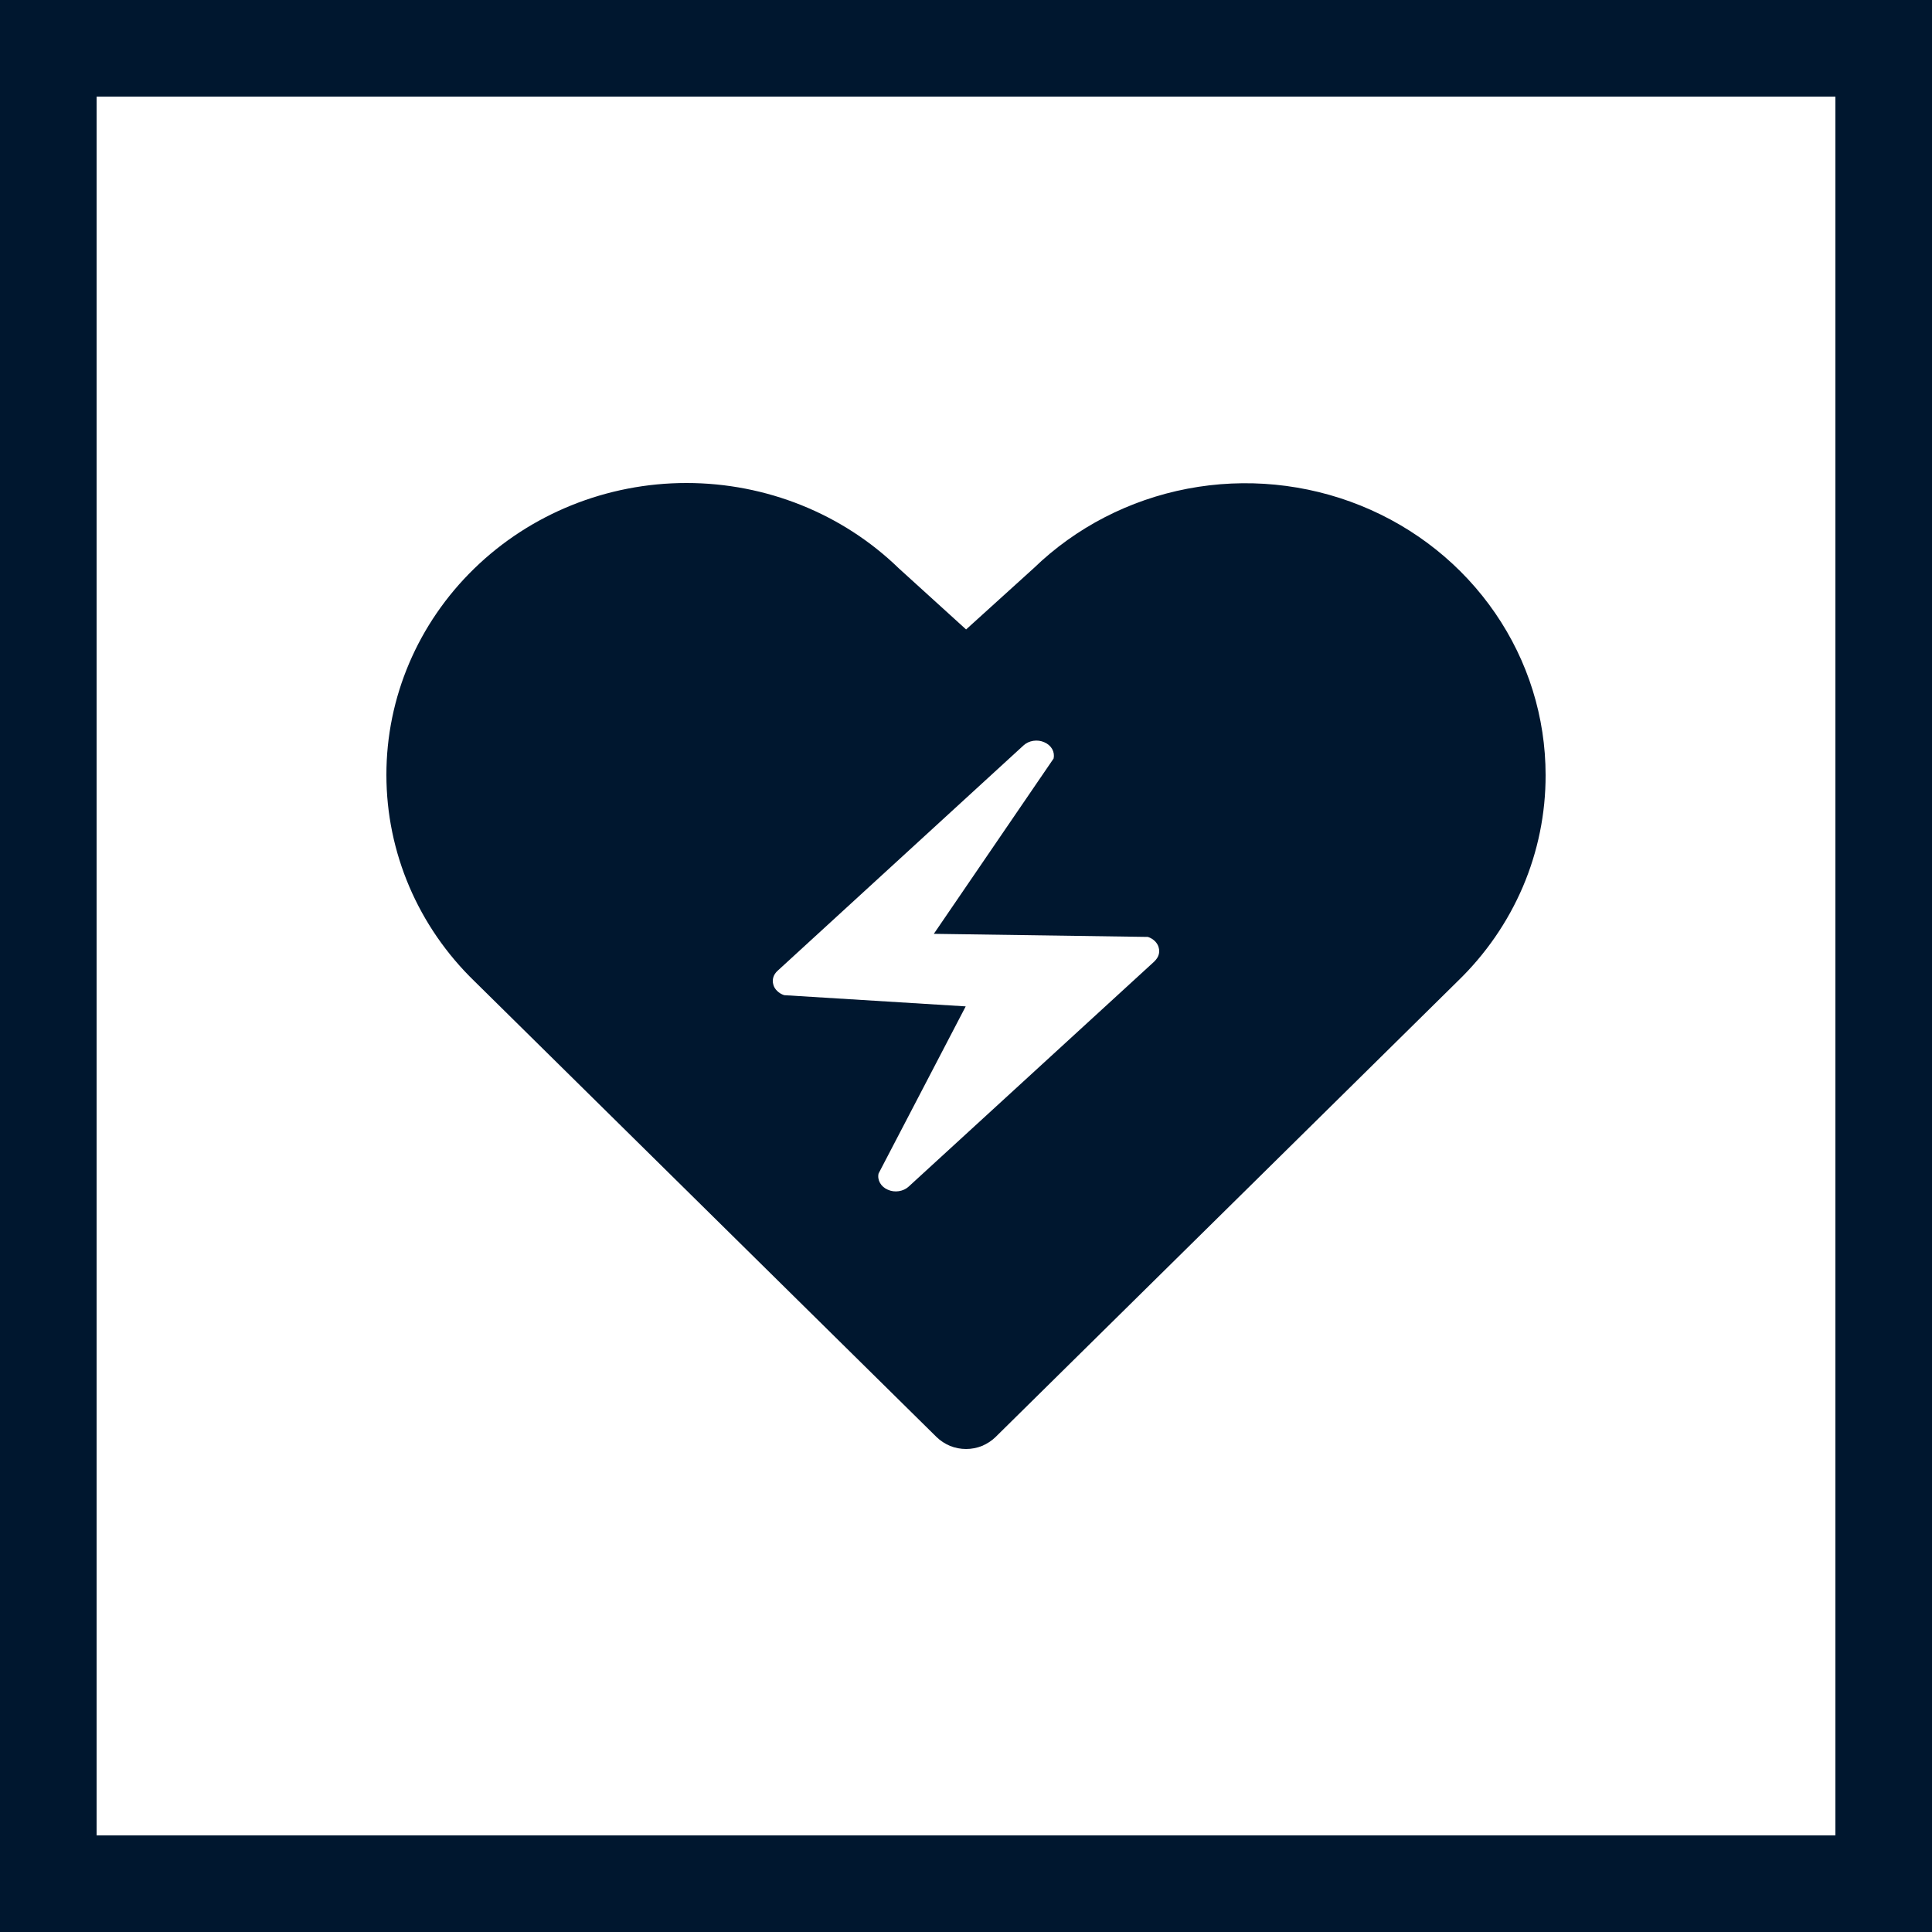 <svg width="20" height="20" viewBox="0 0 20 20" fill="none" xmlns="http://www.w3.org/2000/svg">
<rect x="0" y="0" width="20" height="20" fill="#808080" stroke="none"/>
<rect x="0.5" y="0.5" width="19" height="19" fill="white"/>
<rect x="0.5" y="0.5" width="19" height="19" stroke="#00172F"/>
<path d="M16 8.023C16.001 8.42 15.921 8.813 15.765 9.179C15.608 9.546 15.379 9.878 15.089 10.158L10.306 14.876C10.266 14.915 10.218 14.946 10.166 14.968C10.114 14.989 10.057 15 10.001 15C9.944 15 9.887 14.989 9.835 14.968C9.783 14.946 9.735 14.915 9.695 14.876L4.912 10.158C4.328 9.592 4 8.824 4 8.022C3.999 7.221 4.326 6.453 4.909 5.886C5.491 5.319 6.282 5 7.106 5C7.93 5 8.721 5.317 9.304 5.883L10.001 6.516L10.702 5.881C11.137 5.46 11.691 5.174 12.293 5.059C12.895 4.944 13.519 5.005 14.086 5.234C14.653 5.463 15.137 5.85 15.478 6.347C15.819 6.843 16 7.426 16 8.023Z" fill="#00172F"/>
<path d="M11.952 9.951L9.406 12.284C9.379 12.309 9.343 12.325 9.305 12.331C9.266 12.337 9.226 12.332 9.191 12.316C9.155 12.301 9.127 12.276 9.11 12.246C9.093 12.216 9.087 12.181 9.095 12.148L9.997 10.418L8.118 10.302C8.09 10.293 8.065 10.278 8.045 10.258C8.025 10.239 8.011 10.216 8.005 10.191C7.998 10.166 7.998 10.14 8.006 10.115C8.014 10.09 8.029 10.068 8.05 10.049L10.596 7.716C10.623 7.691 10.658 7.675 10.697 7.669C10.736 7.663 10.776 7.668 10.811 7.684C10.846 7.699 10.875 7.724 10.892 7.754C10.909 7.784 10.914 7.819 10.907 7.852L9.667 9.667L11.883 9.699C11.911 9.708 11.935 9.723 11.955 9.742C11.975 9.762 11.989 9.785 11.995 9.81C12.002 9.835 12.002 9.86 11.994 9.885C11.986 9.91 11.971 9.932 11.951 9.951H11.952Z" fill="white"/>
</svg>

